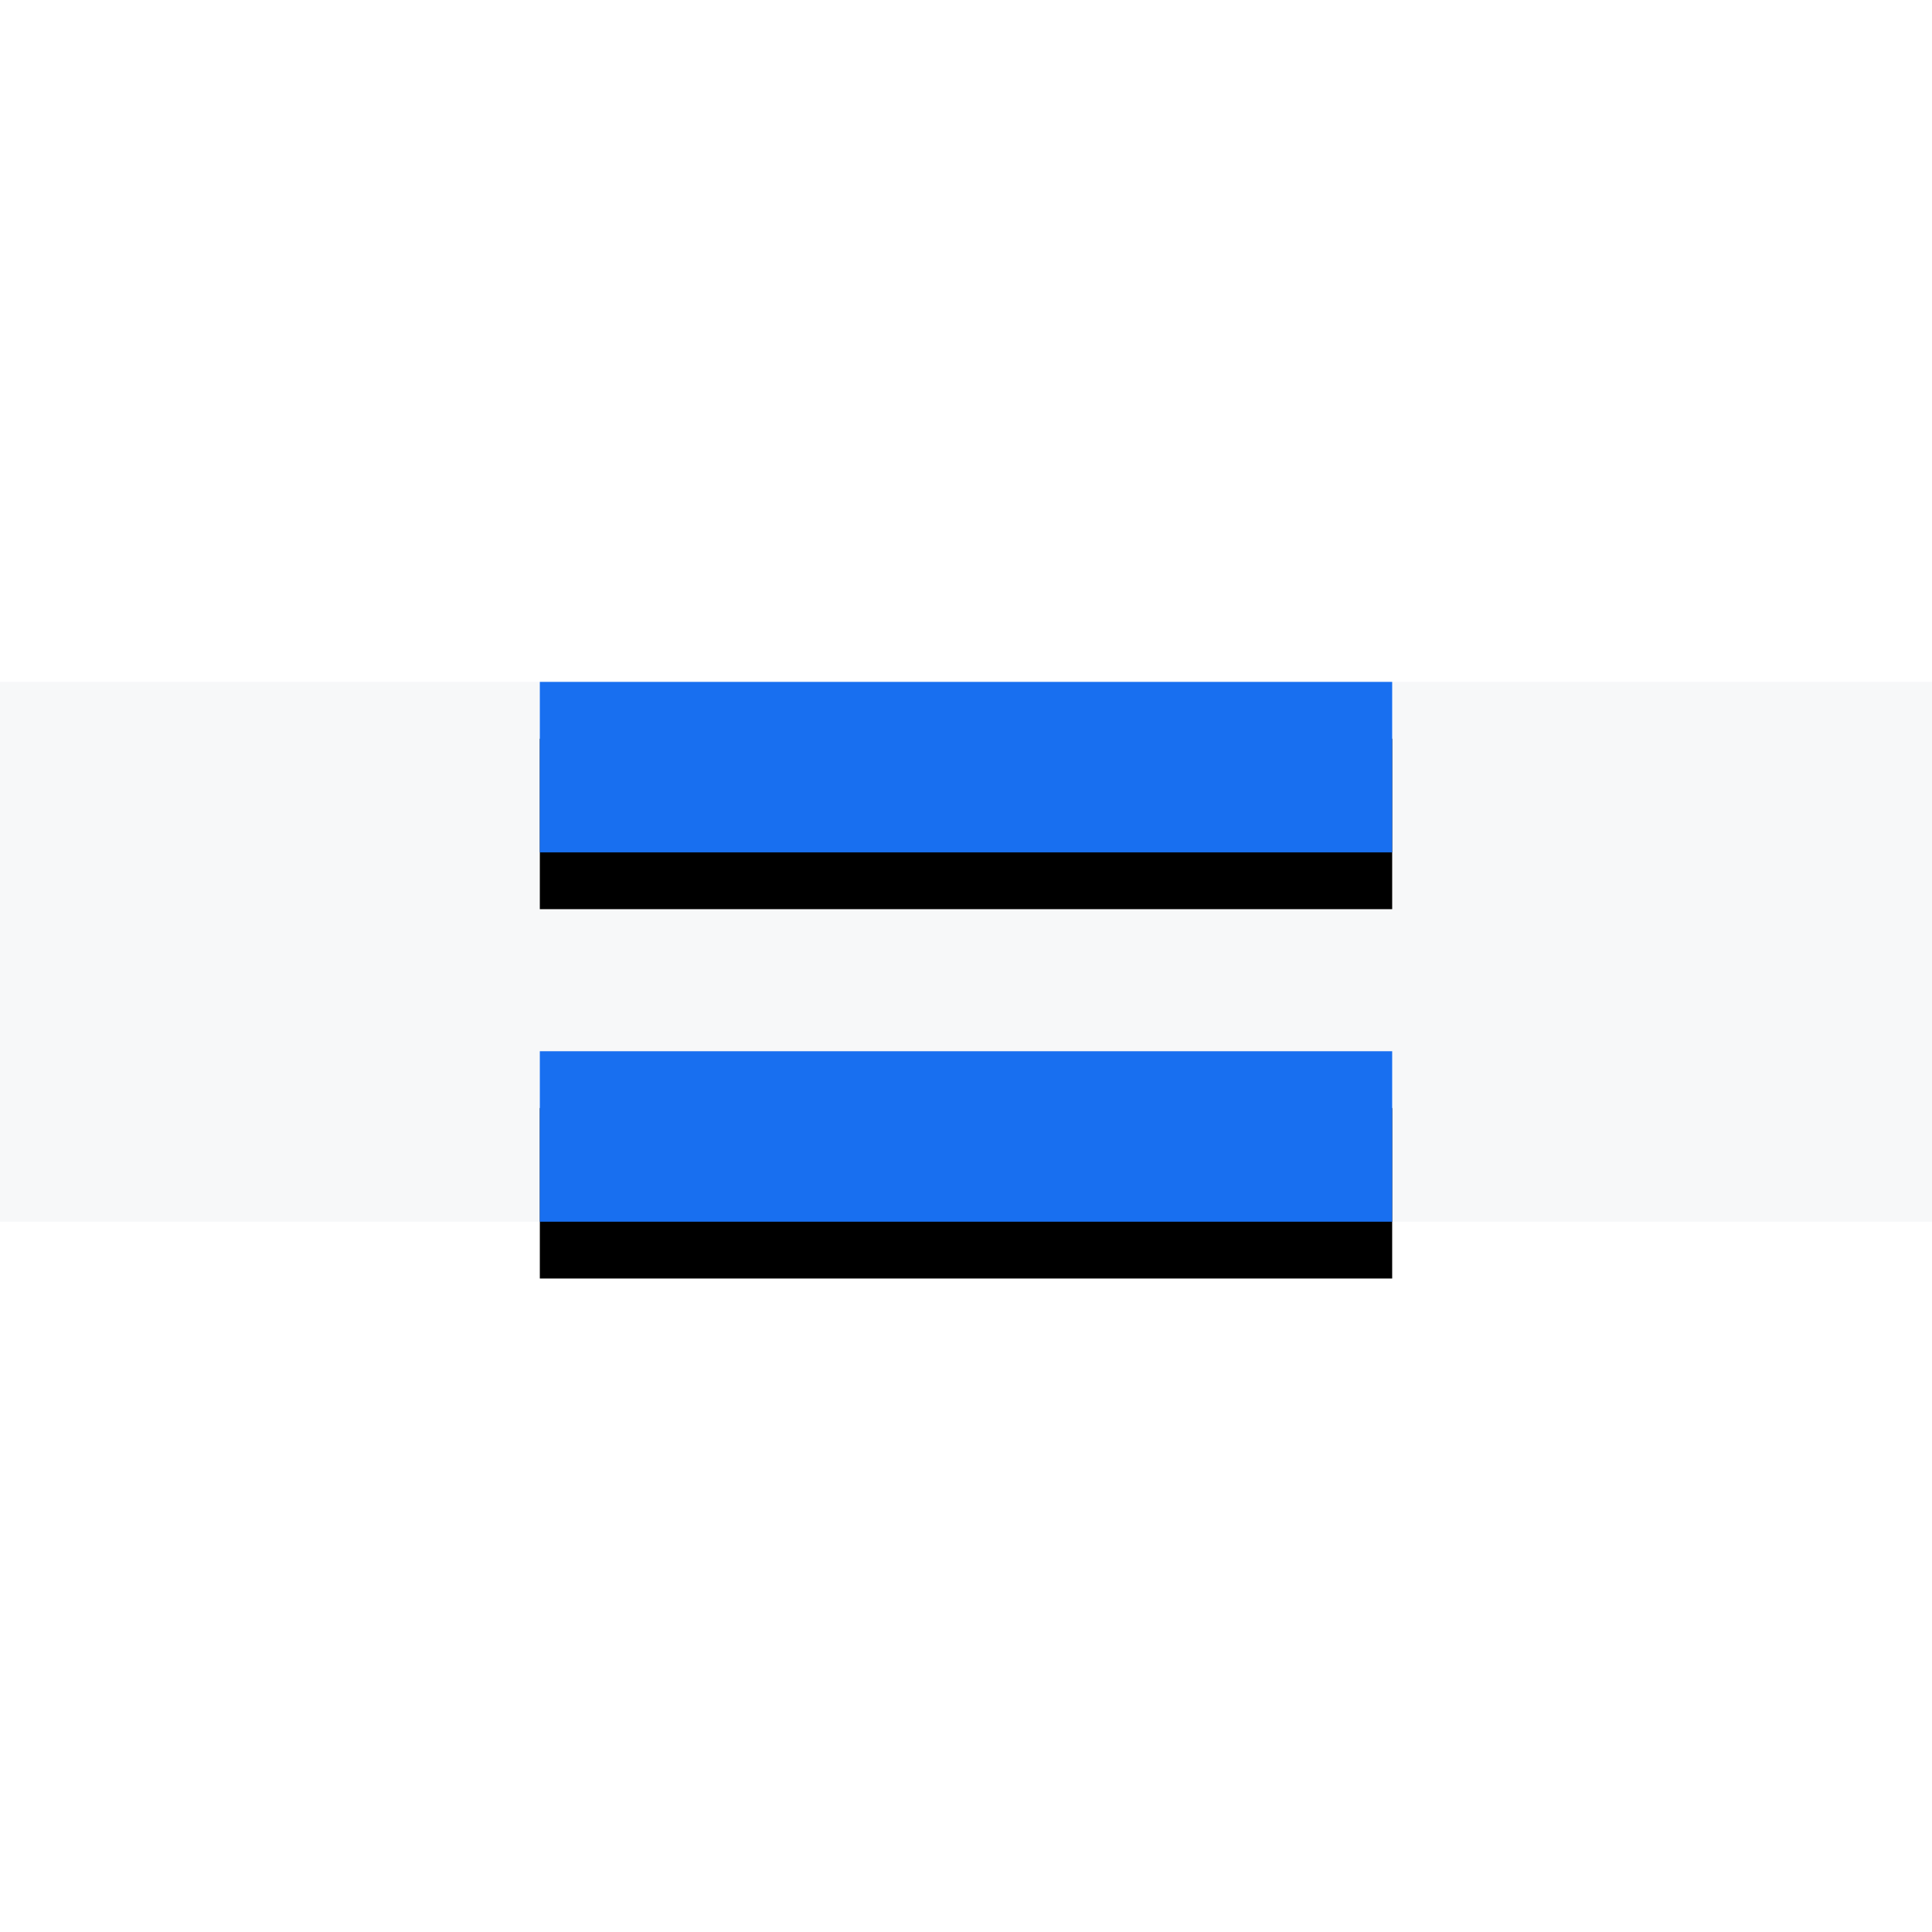 <?xml version="1.0" encoding="UTF-8"?>
<svg xmlns="http://www.w3.org/2000/svg" xmlns:xlink="http://www.w3.org/1999/xlink" width="68" height="68">
  <defs>
    <path id="b" d="M19 24h30v6H19z"></path>
    <filter x="-33.3%" y="-133.3%" width="166.7%" height="433.3%" id="a">
      <feOffset dy="2" in="SourceAlpha" result="shadowOffsetOuter1"></feOffset>
      <feGaussianBlur stdDeviation="3" in="shadowOffsetOuter1" result="shadowBlurOuter1"></feGaussianBlur>
      <feColorMatrix values="0 0 0 0 0.094 0 0 0 0 0.435 0 0 0 0 0.941 0 0 0 0.7 0" in="shadowBlurOuter1"></feColorMatrix>
    </filter>
    <path id="d" d="M19 37h30v6H19z"></path>
    <filter x="-33.3%" y="-133.3%" width="166.7%" height="433.3%" id="c">
      <feOffset dy="2" in="SourceAlpha" result="shadowOffsetOuter1"></feOffset>
      <feGaussianBlur stdDeviation="3" in="shadowOffsetOuter1" result="shadowBlurOuter1"></feGaussianBlur>
      <feColorMatrix values="0 0 0 0 0.094 0 0 0 0 0.435 0 0 0 0 0.941 0 0 0 0.7 0" in="shadowBlurOuter1"></feColorMatrix>
    </filter>
  </defs>
  <g fill="none" fill-rule="evenodd">
    <rect fill="#FFF" width="68" height="68" rx="34"></rect>
    <path fill="#F7F8F9" d="M0 24h68v19H0z"></path>
    <use fill="#000" filter="url(#a)" xlink:href="#b"></use>
    <use fill="#186FF0" xlink:href="#b"></use>
    <use fill="#000" filter="url(#c)" xlink:href="#d"></use>
    <use fill="#186FF0" xlink:href="#d"></use>
  </g>
</svg>
